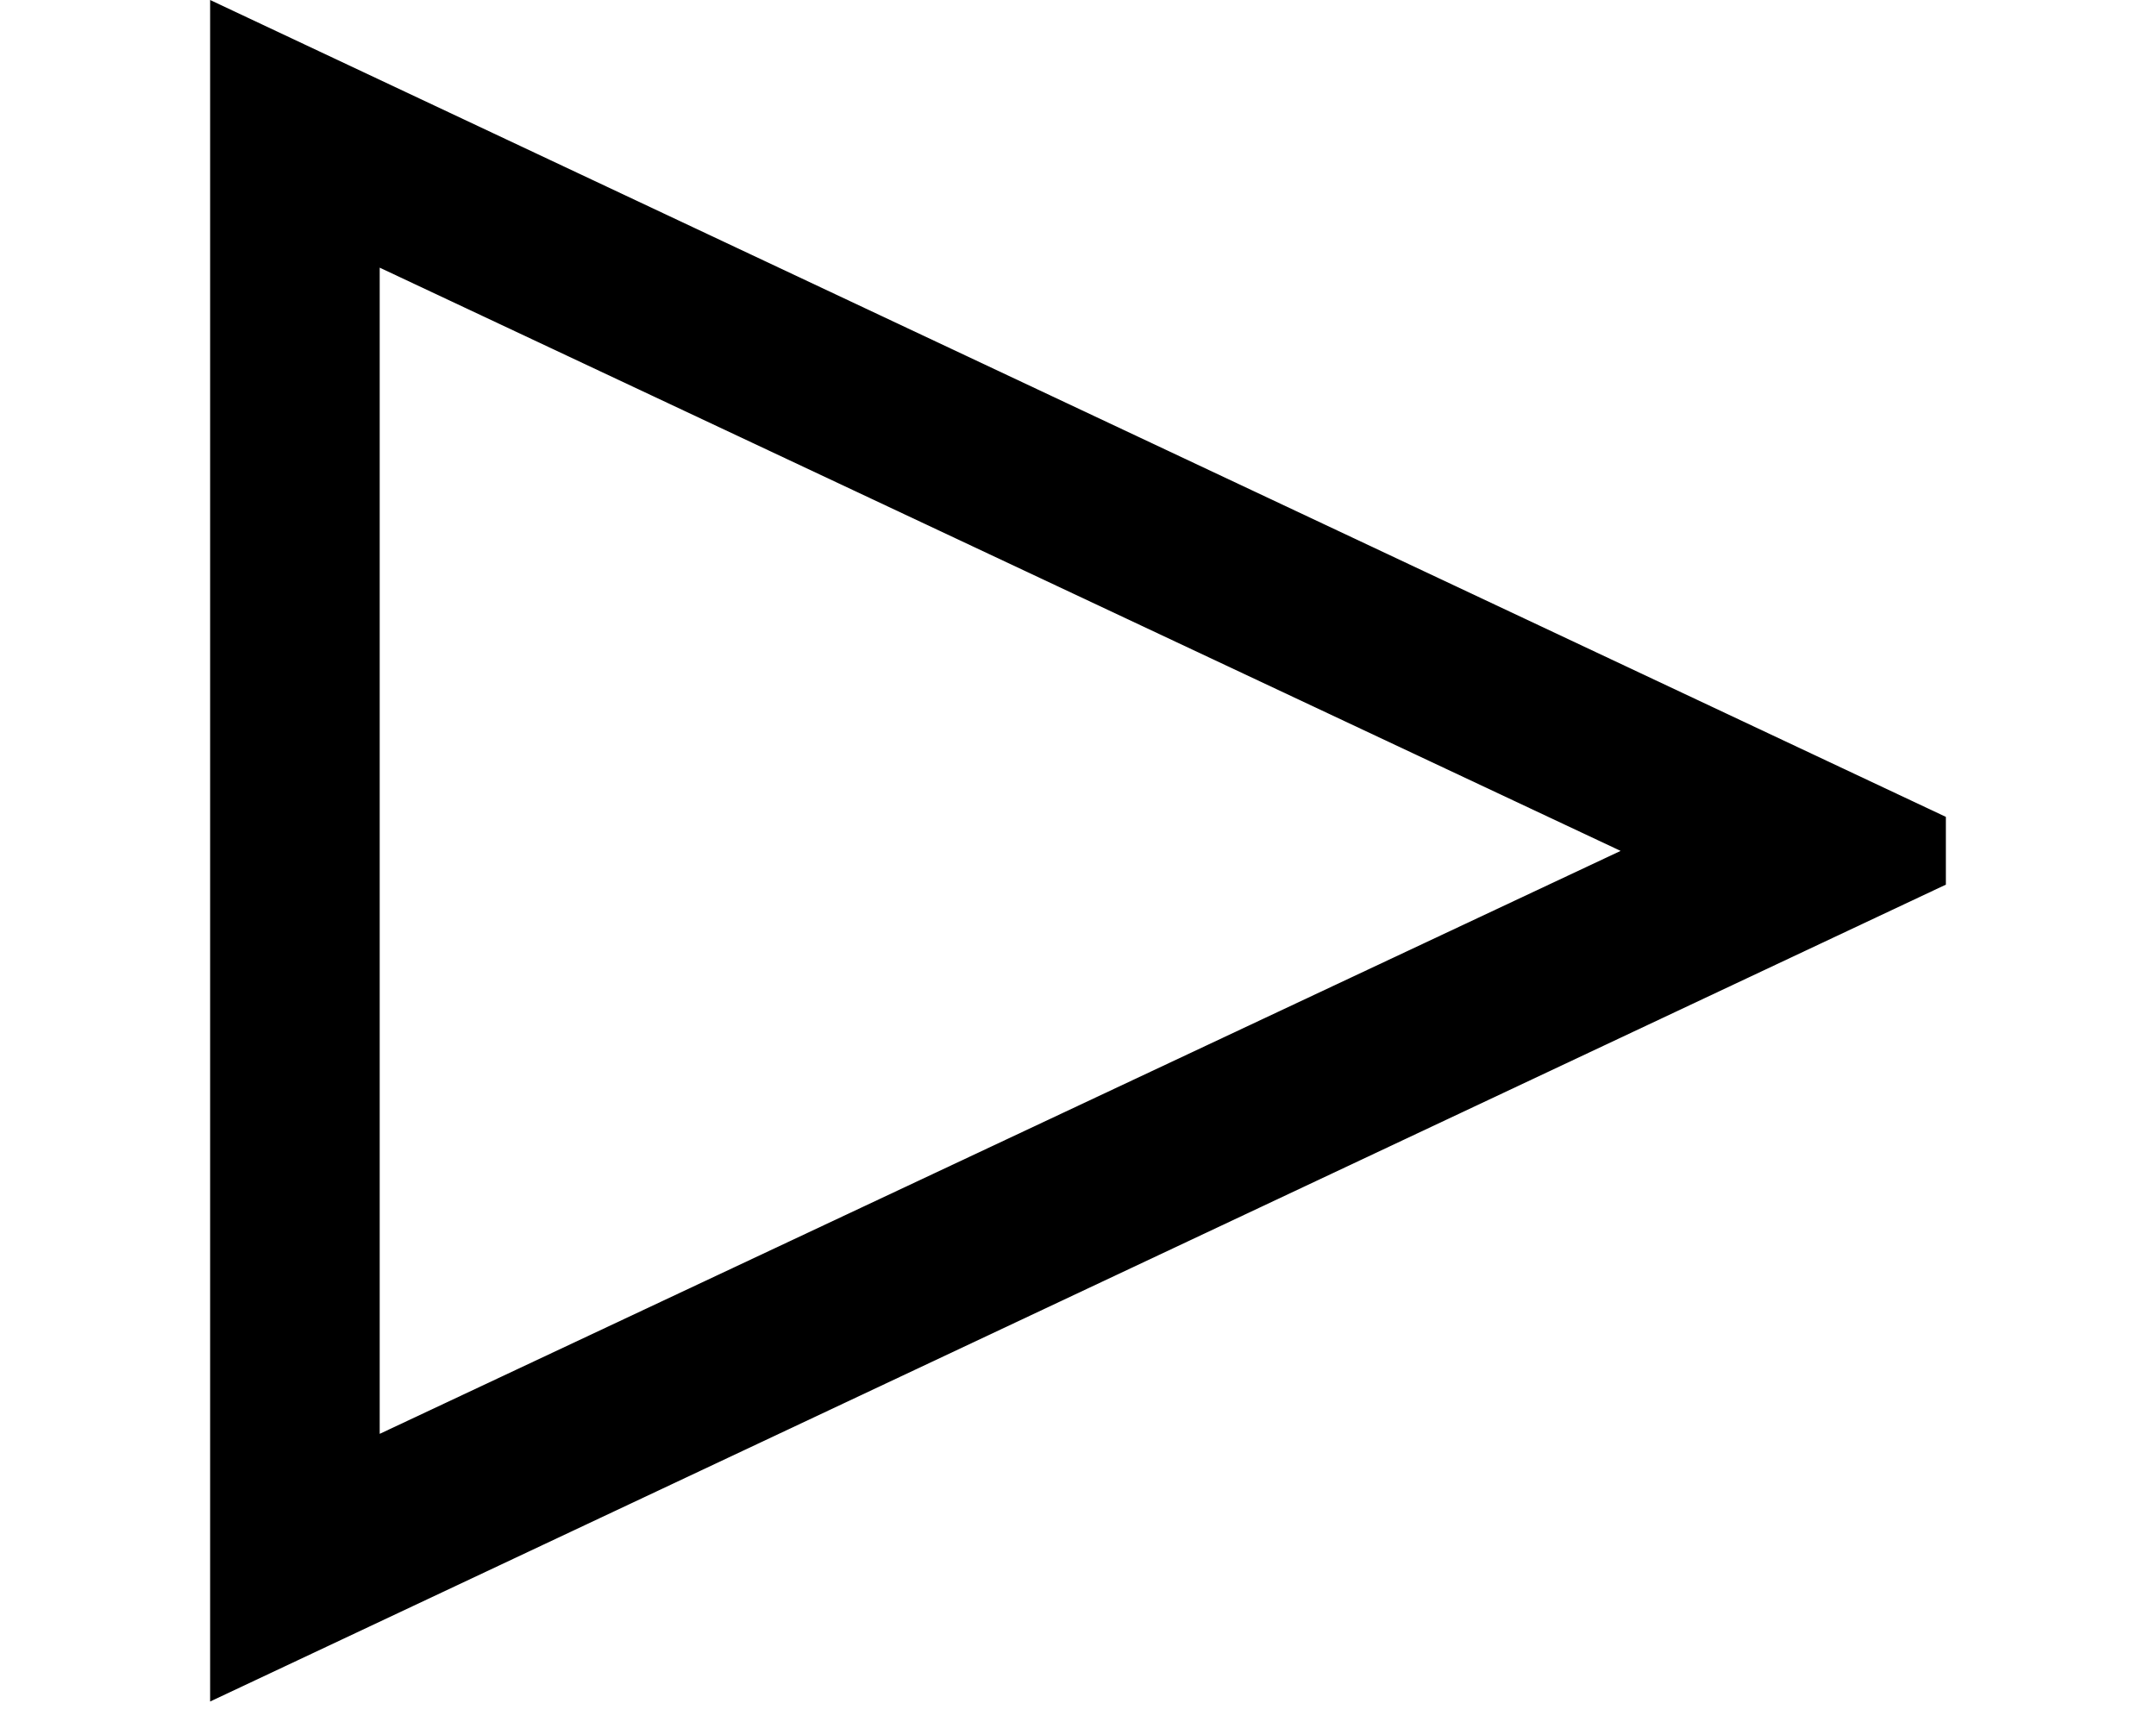 <?xml version='1.0' encoding='UTF-8'?>
<!-- This file was generated by dvisvgm 2.8.2 -->
<svg version='1.1' xmlns='http://www.w3.org/2000/svg' xmlns:xlink='http://www.w3.org/1999/xlink' width='7.603pt' height='6.073pt' viewBox='56.413 59.68 7.603 6.073'>
<defs>
<path id='g0-66' d='M6.862-2.953V-3.192L.741-6.073V-.072L6.862-2.953ZM5.715-3.072L1.339-1.016V-5.129L5.715-3.072Z'/>
</defs>
<g id='page1'>
<use x='56.413' y='65.753' xlink:href='#g0-66'/>
</g>
</svg>